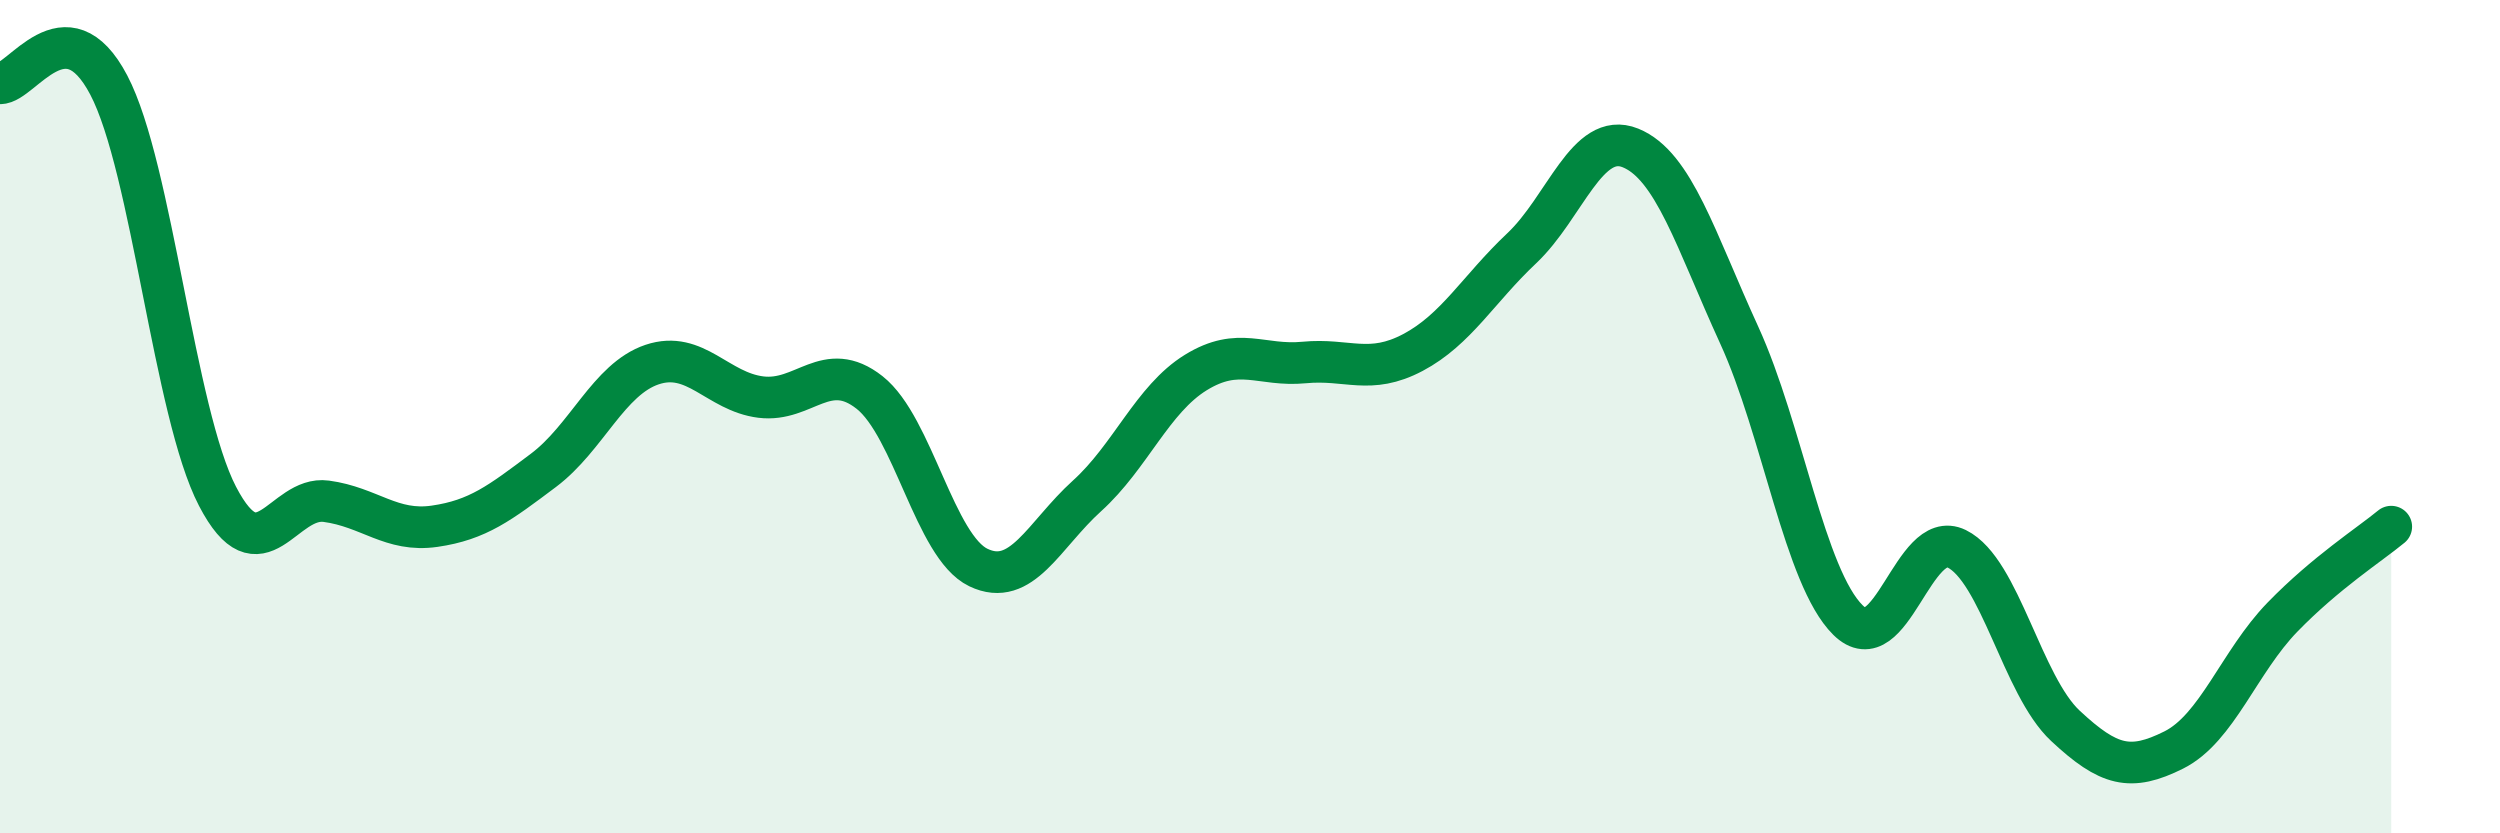 
    <svg width="60" height="20" viewBox="0 0 60 20" xmlns="http://www.w3.org/2000/svg">
      <path
        d="M 0,2 C 0.52,2.01 1.57,0.06 2.61,2.04 C 3.65,4.02 4.18,9.91 5.22,11.91 C 6.26,13.91 6.79,11.89 7.83,12.03 C 8.87,12.17 9.39,12.78 10.43,12.63 C 11.47,12.48 12,12.07 13.04,11.29 C 14.08,10.51 14.61,9.1 15.65,8.75 C 16.69,8.4 17.22,9.4 18.26,9.53 C 19.3,9.66 19.83,8.6 20.87,9.42 C 21.91,10.24 22.44,13.12 23.48,13.62 C 24.52,14.12 25.05,12.84 26.09,11.9 C 27.13,10.96 27.66,9.58 28.7,8.94 C 29.74,8.3 30.26,8.8 31.3,8.7 C 32.34,8.6 32.87,9.01 33.91,8.46 C 34.95,7.91 35.48,6.94 36.52,5.96 C 37.56,4.98 38.09,3.13 39.13,3.55 C 40.17,3.97 40.7,5.77 41.74,8.04 C 42.78,10.31 43.31,13.85 44.35,14.88 C 45.39,15.91 45.92,12.66 46.96,13.17 C 48,13.68 48.53,16.45 49.57,17.42 C 50.61,18.39 51.13,18.52 52.17,18 C 53.21,17.48 53.74,15.88 54.78,14.81 C 55.82,13.74 56.87,13.07 57.39,12.64L57.39 20L0 20Z"
        fill="#008740"
        opacity="0.1"
        stroke-linecap="round"
        stroke-linejoin="round"
      />
      <path
        d="M 0,2 C 0.52,2.01 1.57,0.06 2.61,2.04 C 3.65,4.02 4.18,9.91 5.22,11.91 C 6.26,13.91 6.79,11.89 7.83,12.03 C 8.87,12.17 9.39,12.78 10.43,12.63 C 11.47,12.48 12,12.07 13.04,11.29 C 14.08,10.51 14.61,9.1 15.65,8.75 C 16.69,8.4 17.22,9.4 18.26,9.53 C 19.3,9.66 19.83,8.6 20.87,9.42 C 21.91,10.24 22.44,13.12 23.48,13.62 C 24.52,14.12 25.05,12.84 26.09,11.9 C 27.13,10.96 27.66,9.58 28.7,8.94 C 29.74,8.3 30.26,8.8 31.3,8.7 C 32.34,8.6 32.87,9.01 33.91,8.46 C 34.95,7.91 35.48,6.94 36.52,5.96 C 37.56,4.98 38.09,3.13 39.13,3.55 C 40.17,3.97 40.7,5.77 41.74,8.04 C 42.78,10.31 43.31,13.85 44.35,14.88 C 45.39,15.91 45.92,12.66 46.96,13.17 C 48,13.68 48.53,16.45 49.57,17.42 C 50.61,18.39 51.13,18.52 52.17,18 C 53.21,17.48 53.74,15.88 54.78,14.81 C 55.82,13.74 56.87,13.07 57.39,12.64"
        stroke="#008740"
        stroke-width="1"
        fill="none"
        stroke-linecap="round"
        stroke-linejoin="round"
      />
    </svg>
  